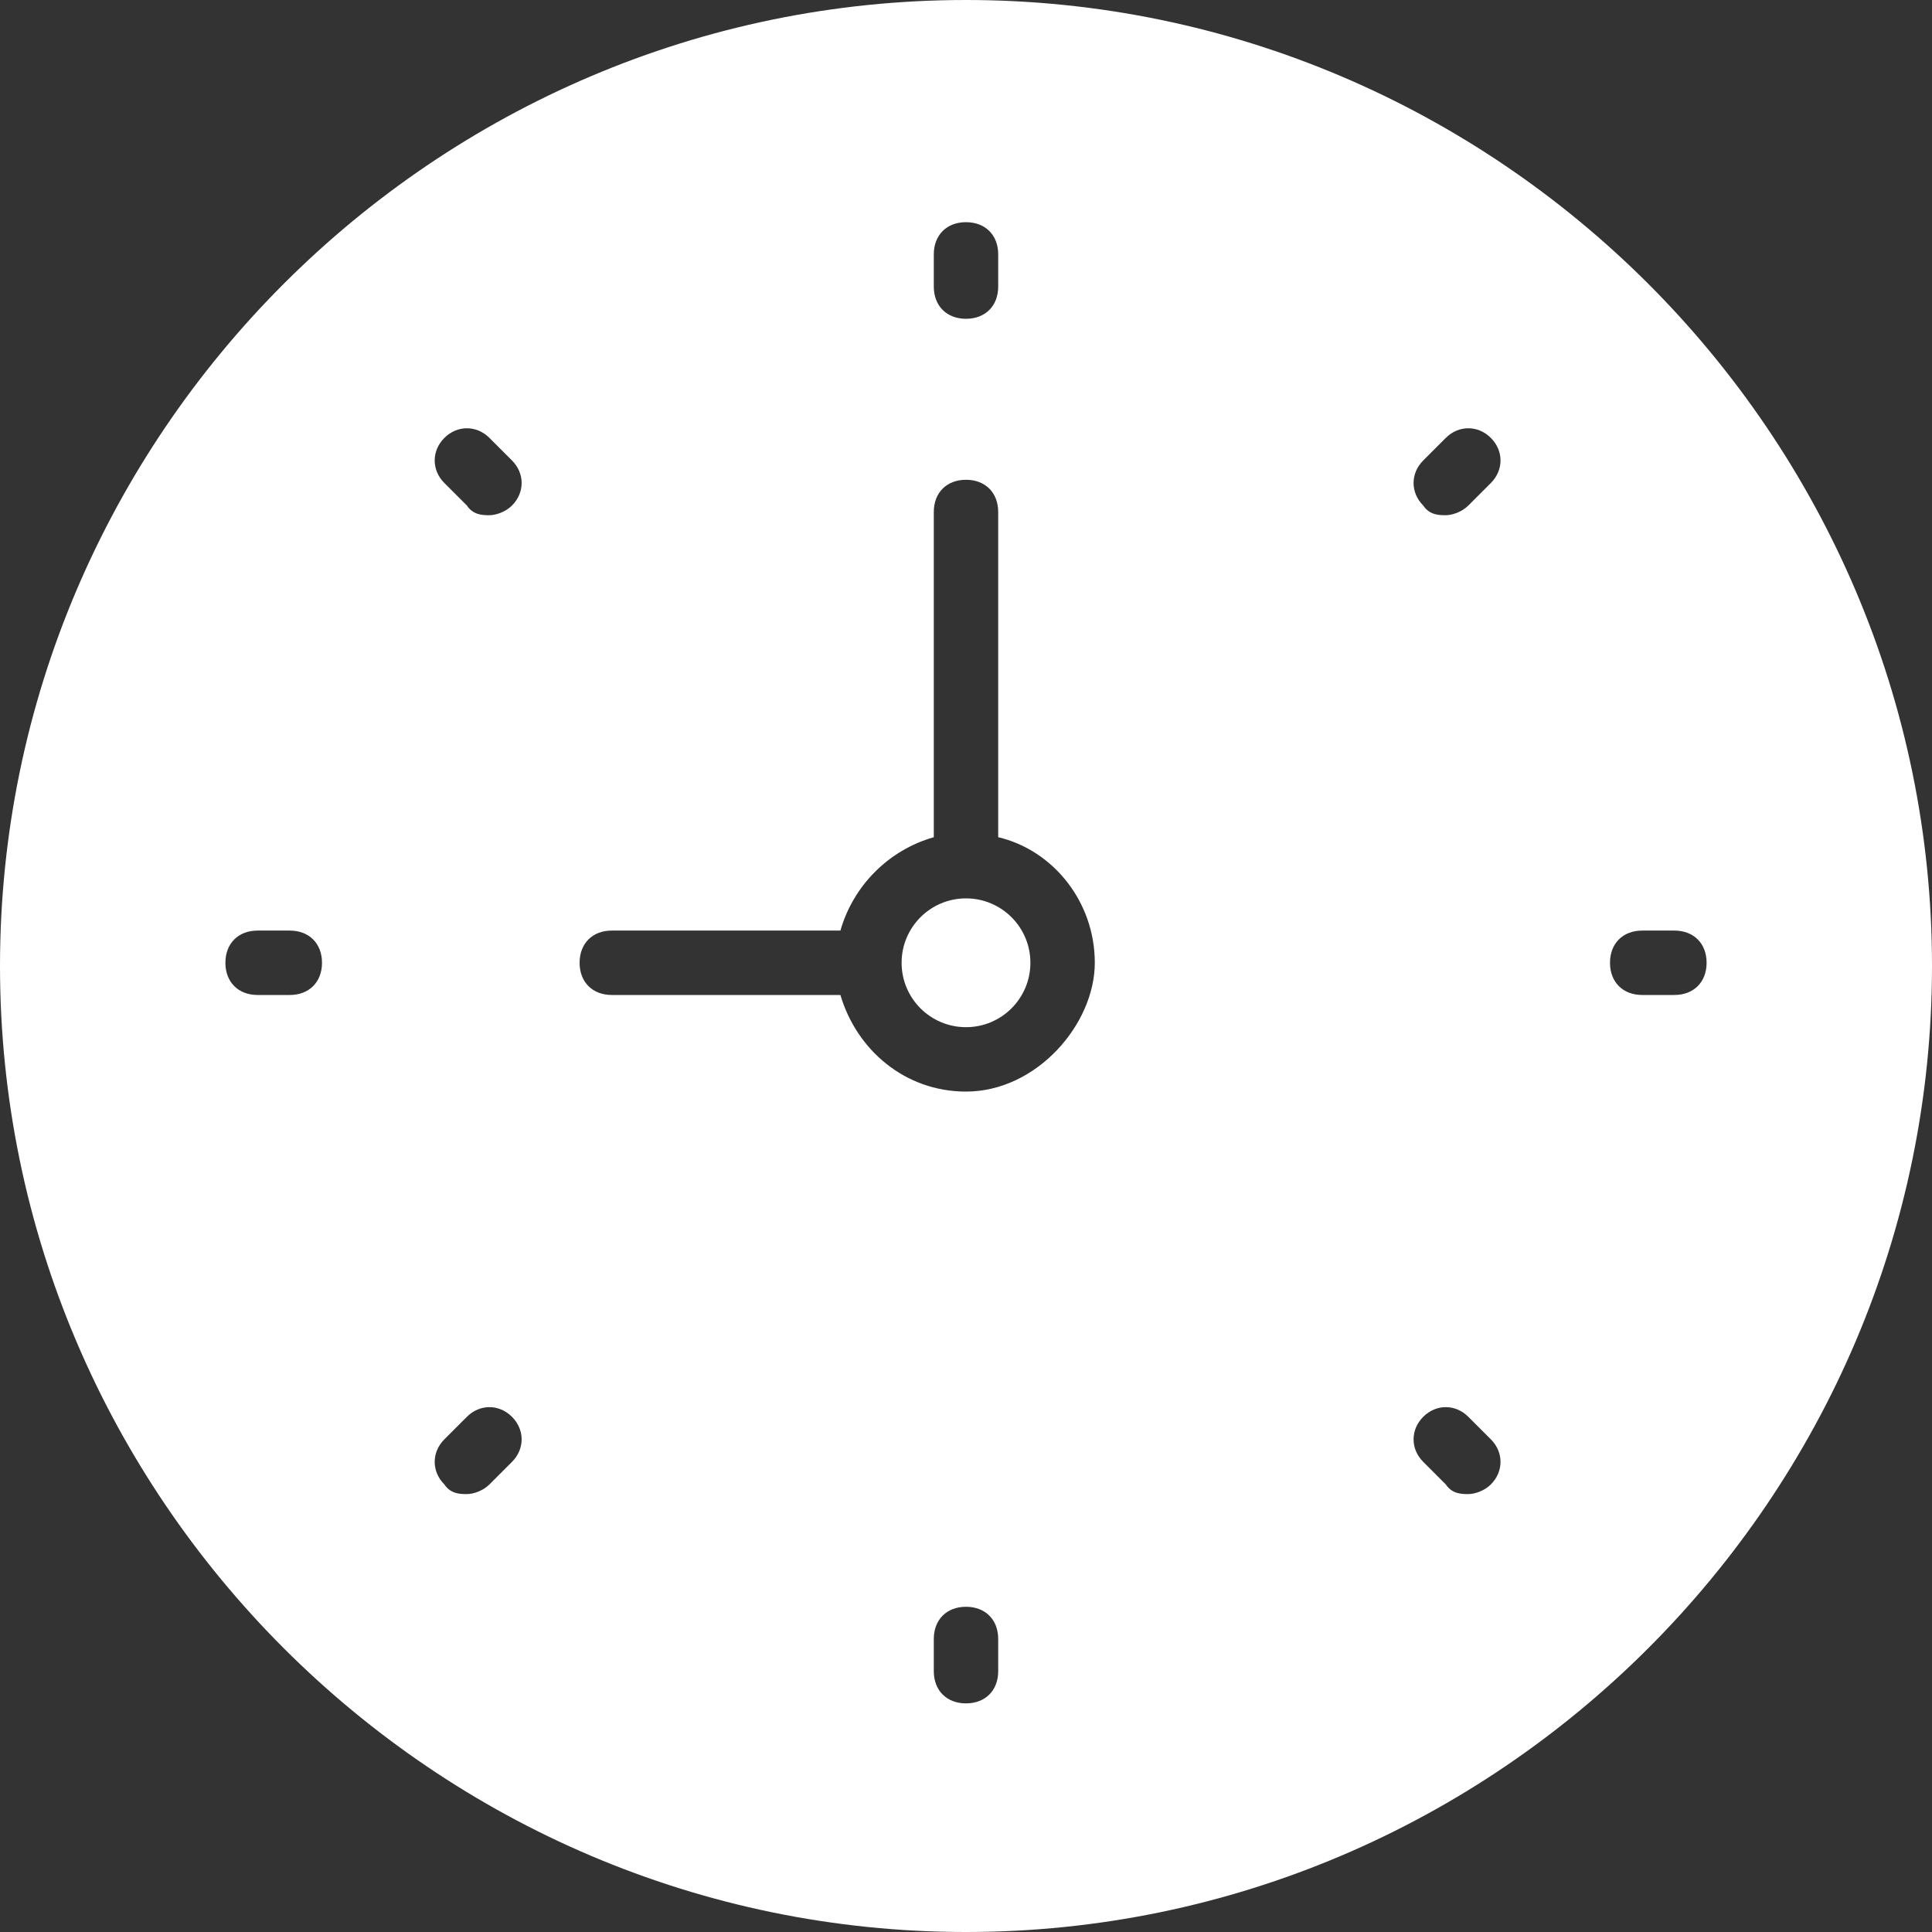 <?xml version="1.0" encoding="UTF-8"?>
<svg id="Capa_1" xmlns="http://www.w3.org/2000/svg" version="1.1" viewBox="0 0 60 60">
  <rect x="0" y="0" width="60" height="60" fill="#333333" stroke="none"/>
  <!-- Generator: Adobe Illustrator 29.5.0, SVG Export Plug-In . SVG Version: 2.1.0 Build 137)  -->
  <defs>
    <style>
      .st0 {
        fill: #fff;
      }
    </style>
  </defs>
  <circle class="st0" cx="30" cy="29.9" r="2"/>
  <path class="st0" d="M30,0C13.5,0,0,13.5,0,30s13.5,30,30,30,30-13.5,30-30S46.5,0,30,0ZM29,7.9c0-.6.4-1,1-1s1,.4,1,1v1c0,.6-.4,1-1,1s-1-.4-1-1v-1ZM9,30.9h-1c-.6,0-1-.4-1-1s.4-1,1-1h1c.6,0,1,.4,1,1s-.4,1-1,1ZM15.9,45.4l-.7.7c-.2.2-.5.3-.7.3s-.5,0-.7-.3c-.4-.4-.4-1,0-1.4l.7-.7c.4-.4,1-.4,1.4,0,.4.4.4,1,0,1.4ZM15.9,15.7c-.2.2-.5.3-.7.3s-.5,0-.7-.3l-.7-.7c-.4-.4-.4-1,0-1.4s1-.4,1.4,0l.7.7c.4.4.4,1,0,1.4ZM31,51.9c0,.6-.4,1-1,1s-1-.4-1-1v-1c0-.6.4-1,1-1s1,.4,1,1v1ZM30,33.9c-1.9,0-3.4-1.3-3.9-3h-7.1c-.6,0-1-.4-1-1s.4-1,1-1h7.1c.4-1.4,1.5-2.5,2.9-2.9v-10.1c0-.6.4-1,1-1s1,.4,1,1v10.1c1.7.4,3,2,3,3.9s-1.8,4-4,4ZM46.3,46.1c-.2.2-.5.3-.7.3s-.5,0-.7-.3l-.7-.7c-.4-.4-.4-1,0-1.4s1-.4,1.4,0l.7.7c.4.4.4,1,0,1.4ZM46.3,15l-.7.7c-.2.2-.5.3-.7.3s-.5,0-.7-.3c-.4-.4-.4-1,0-1.4l.7-.7c.4-.4,1-.4,1.4,0s.4,1,0,1.4ZM52,30.9h-1c-.6,0-1-.4-1-1s.4-1,1-1h1c.6,0,1,.4,1,1s-.4,1-1,1Z"/>
</svg>